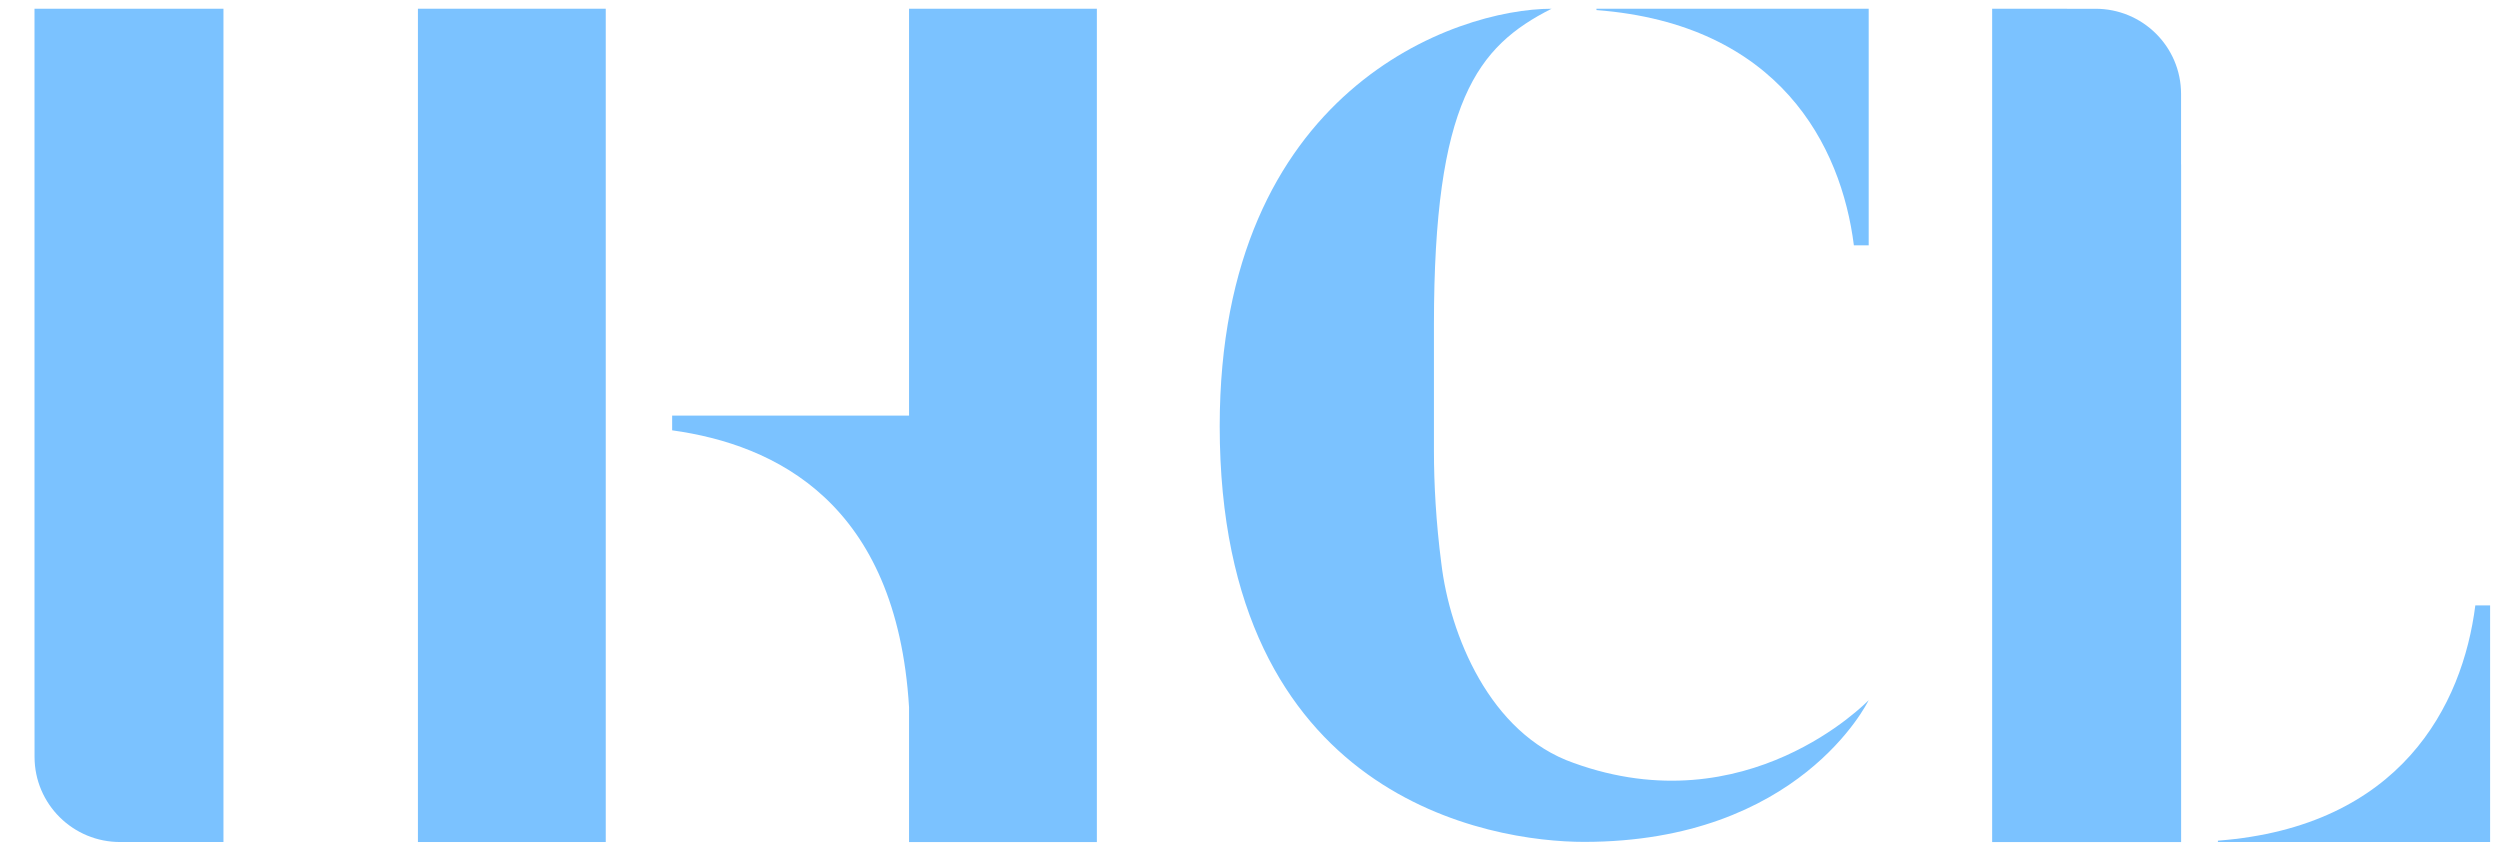 <svg width="94" height="32" viewBox="0 0 94 32" fill="none" xmlns="http://www.w3.org/2000/svg">
<g style="mix-blend-mode:luminosity" clip-path="url(#clip0_1285_1368)">
<path d="M70.263 26.326C70.222 26.405 67.656 31.655 59.562 31.655C56.088 31.655 45.861 30.062 45.861 16.021C45.861 3.357 54.745 0.329 58.338 0.329C55.534 1.745 53.916 3.829 53.916 12.207V16.966C53.916 18.185 53.994 19.64 54.193 21.175C54.509 23.848 56.009 27.585 59.167 28.686C65.682 31.046 70.183 26.405 70.263 26.326Z" fill="#7BC2FF"/>
<path d="M7.231 31.66H8.402V0.328H1.297V25.806L1.299 28.458C1.299 30.234 2.749 31.671 4.531 31.66" fill="#7BC2FF"/>
<path d="M76.076 0.329H74.905V31.661H82.01V6.183H82.008V3.53C82.008 1.756 80.558 0.319 78.776 0.33" fill="#7BC2FF"/>
<path d="M93.628 22.763H93.072C92.597 26.523 90.264 31.084 83.393 31.609V31.66H93.628" fill="#7BC2FF"/>
<path d="M70.263 9.225H69.706C69.232 5.466 66.899 0.905 60.027 0.379V0.328H70.263" fill="#7BC2FF"/>
<path d="M15.714 31.66H22.776V0.328H15.714V31.66Z" fill="#7BC2FF"/>
<path d="M34.18 0.329V15.626H25.273V16.18C29.149 16.718 33.713 18.895 34.18 26.588V31.661H41.242V0.329" fill="#7BC2FF"/>
</g>
<defs>
<clipPath id="clip0_1285_1368">
<rect width="93" height="32" fill="white" transform="translate(0.962 -0.006)"/>
</clipPath>
</defs>
</svg>
